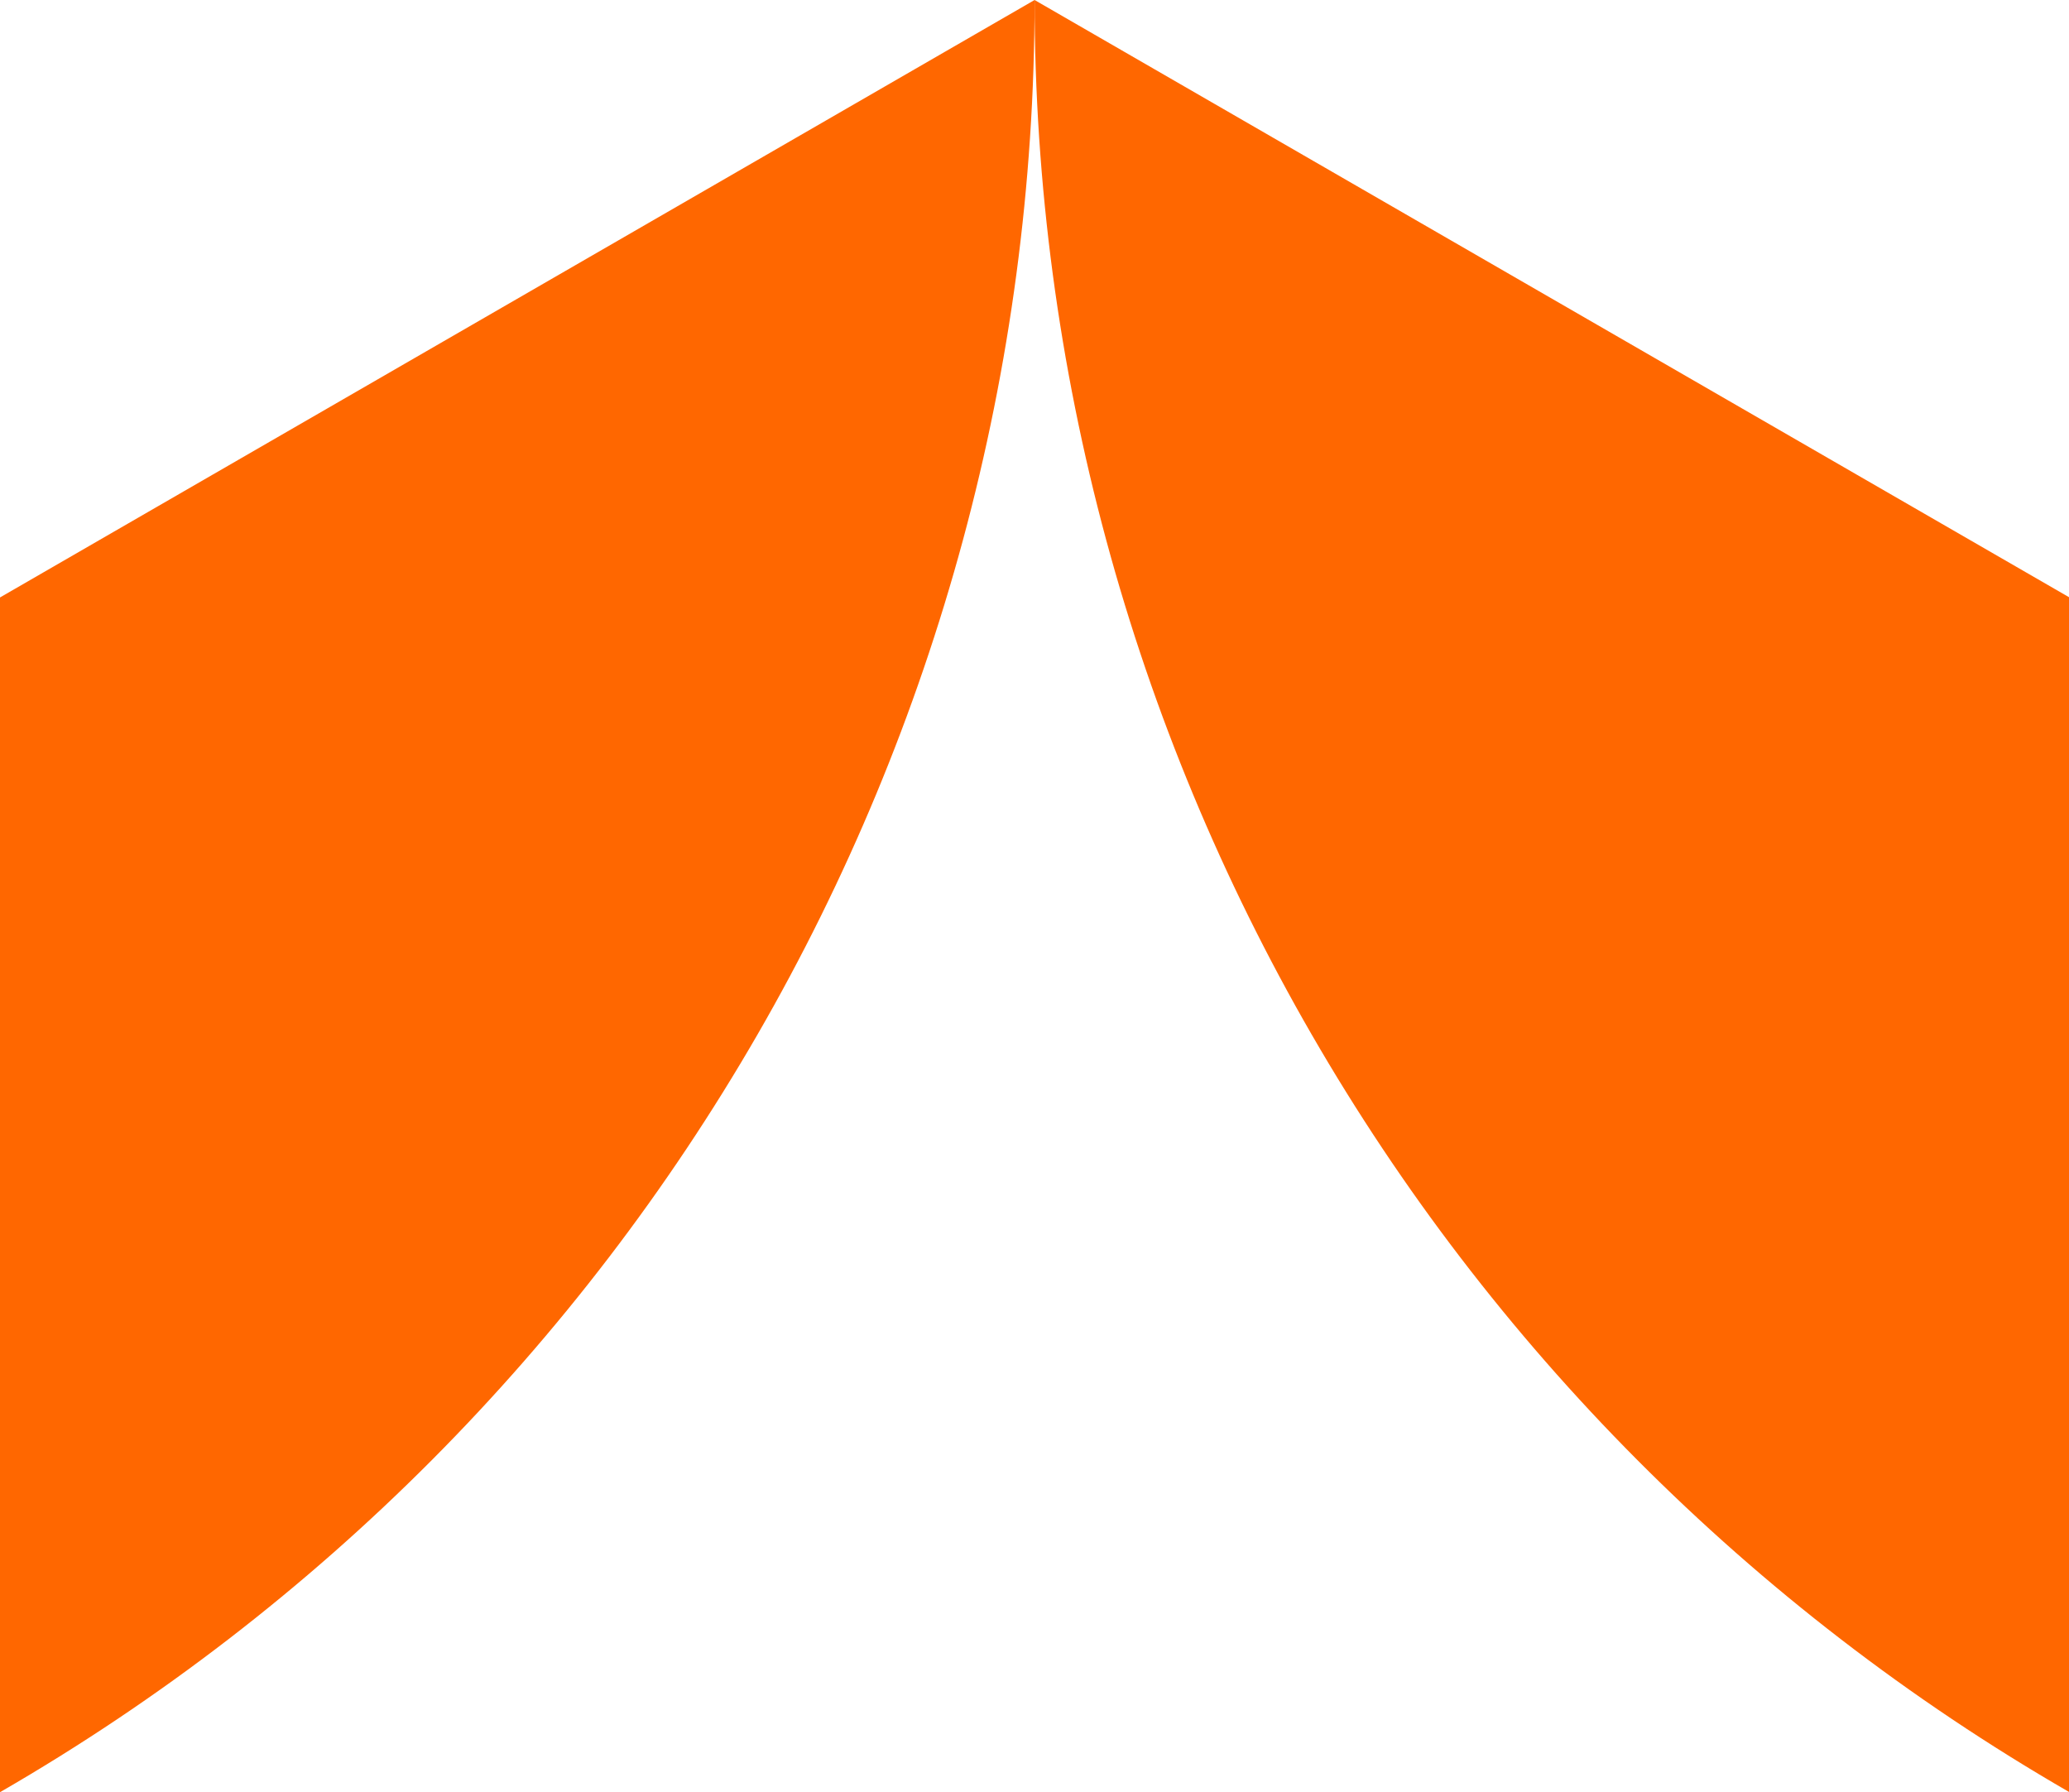 <?xml version="1.0" encoding="UTF-8"?>
<svg id="Layer_2" xmlns="http://www.w3.org/2000/svg" viewBox="0 0 121.43 105.17">
  <defs>
    <style>
      .cls-1 {
        fill: #ff6700;
      }
    </style>
  </defs>
  <g id="Layer_1-2" data-name="Layer_1">
    <g>
      <path class="cls-1" d="M60.72,0h0s60.72,35.05,60.72,35.05v70.11s0,0,0,0C83.86,83.47,60.72,43.39,60.72,0Z"/>
      <path class="cls-1" d="M0,105.17V35.06S60.72,0,60.72,0h0c0,43.39-23.14,83.47-60.72,105.17h0Z"/>
    </g>
  </g>
</svg>